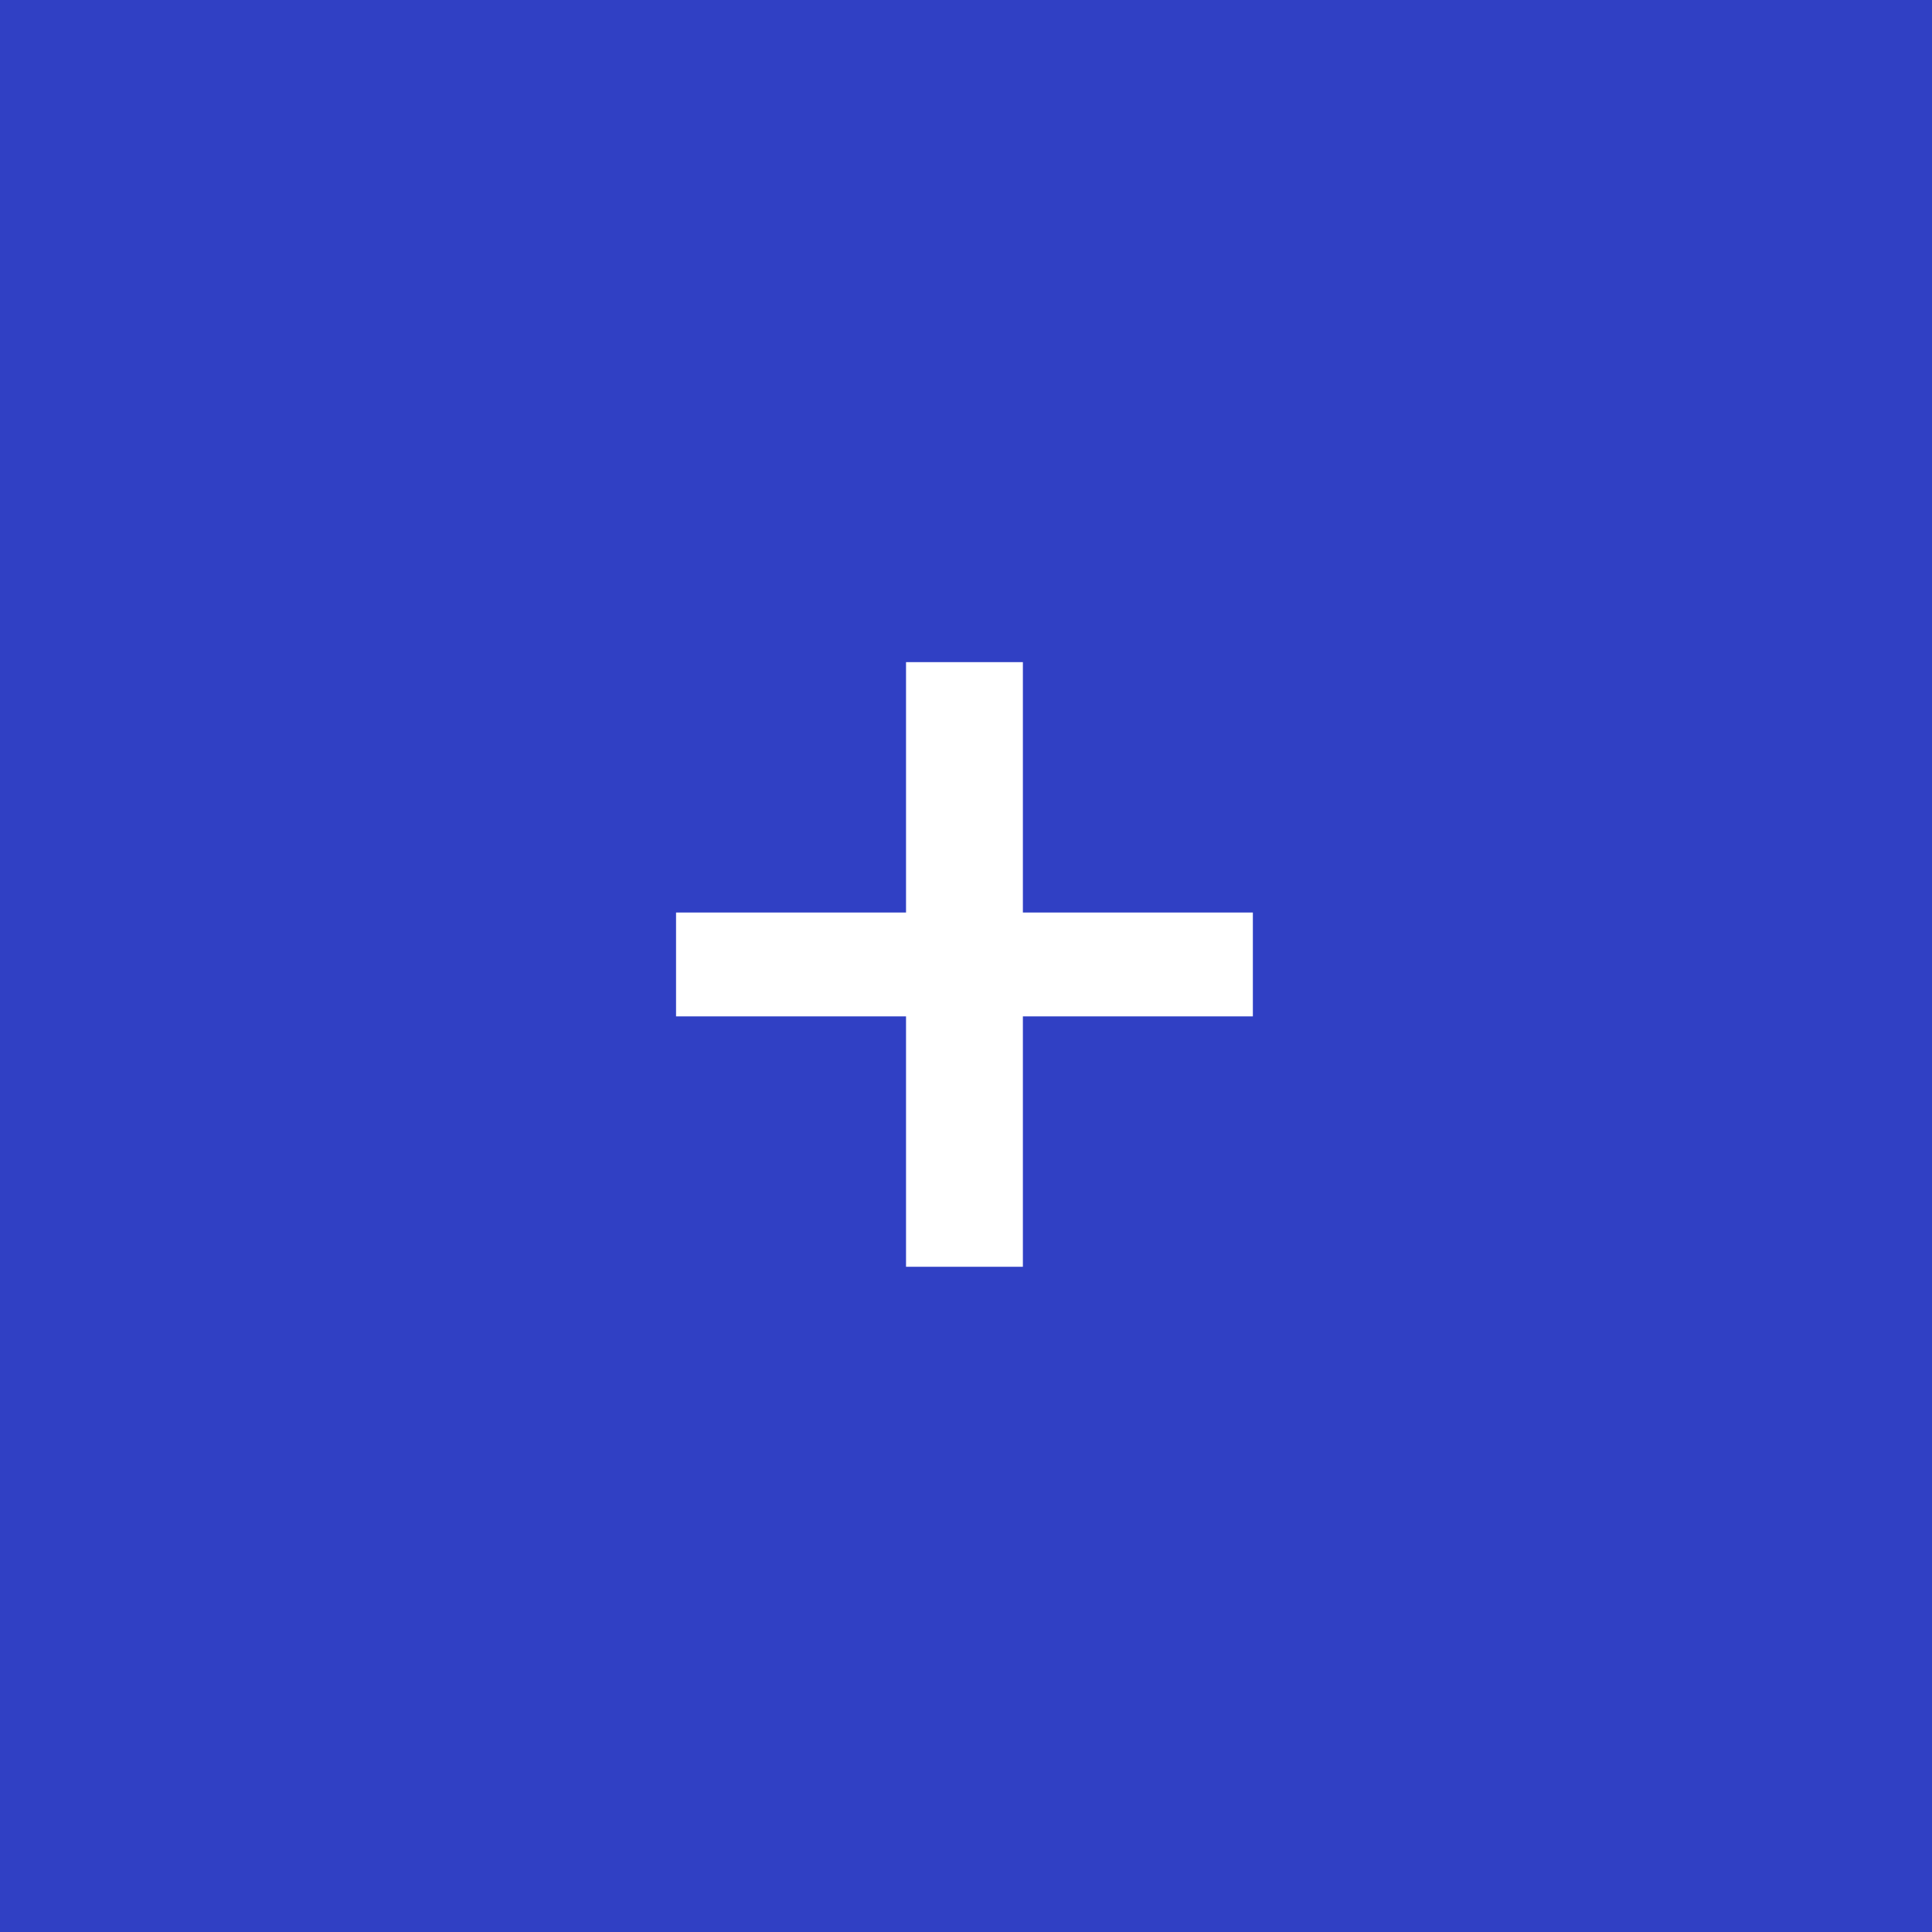 <?xml version="1.0" encoding="UTF-8"?> <svg xmlns="http://www.w3.org/2000/svg" width="100" height="100" viewBox="0 0 100 100" fill="none"><rect x="0" y="0" width="100" height="100" fill="#808080" stroke="none"/> <g clip-path="url(#clip0_1202_17)"> <rect width="100" height="100" fill="#3040C4"></rect> <path d="M64.848 47.232V52.608H52.944V65.568H46.896V52.608H34.992V47.232H46.896V34.272H52.944V47.232H64.848Z" fill="white"></path> </g> <defs> <clipPath id="clip0_1202_17"> <rect width="100" height="100" fill="white"></rect> </clipPath> </defs> </svg> 